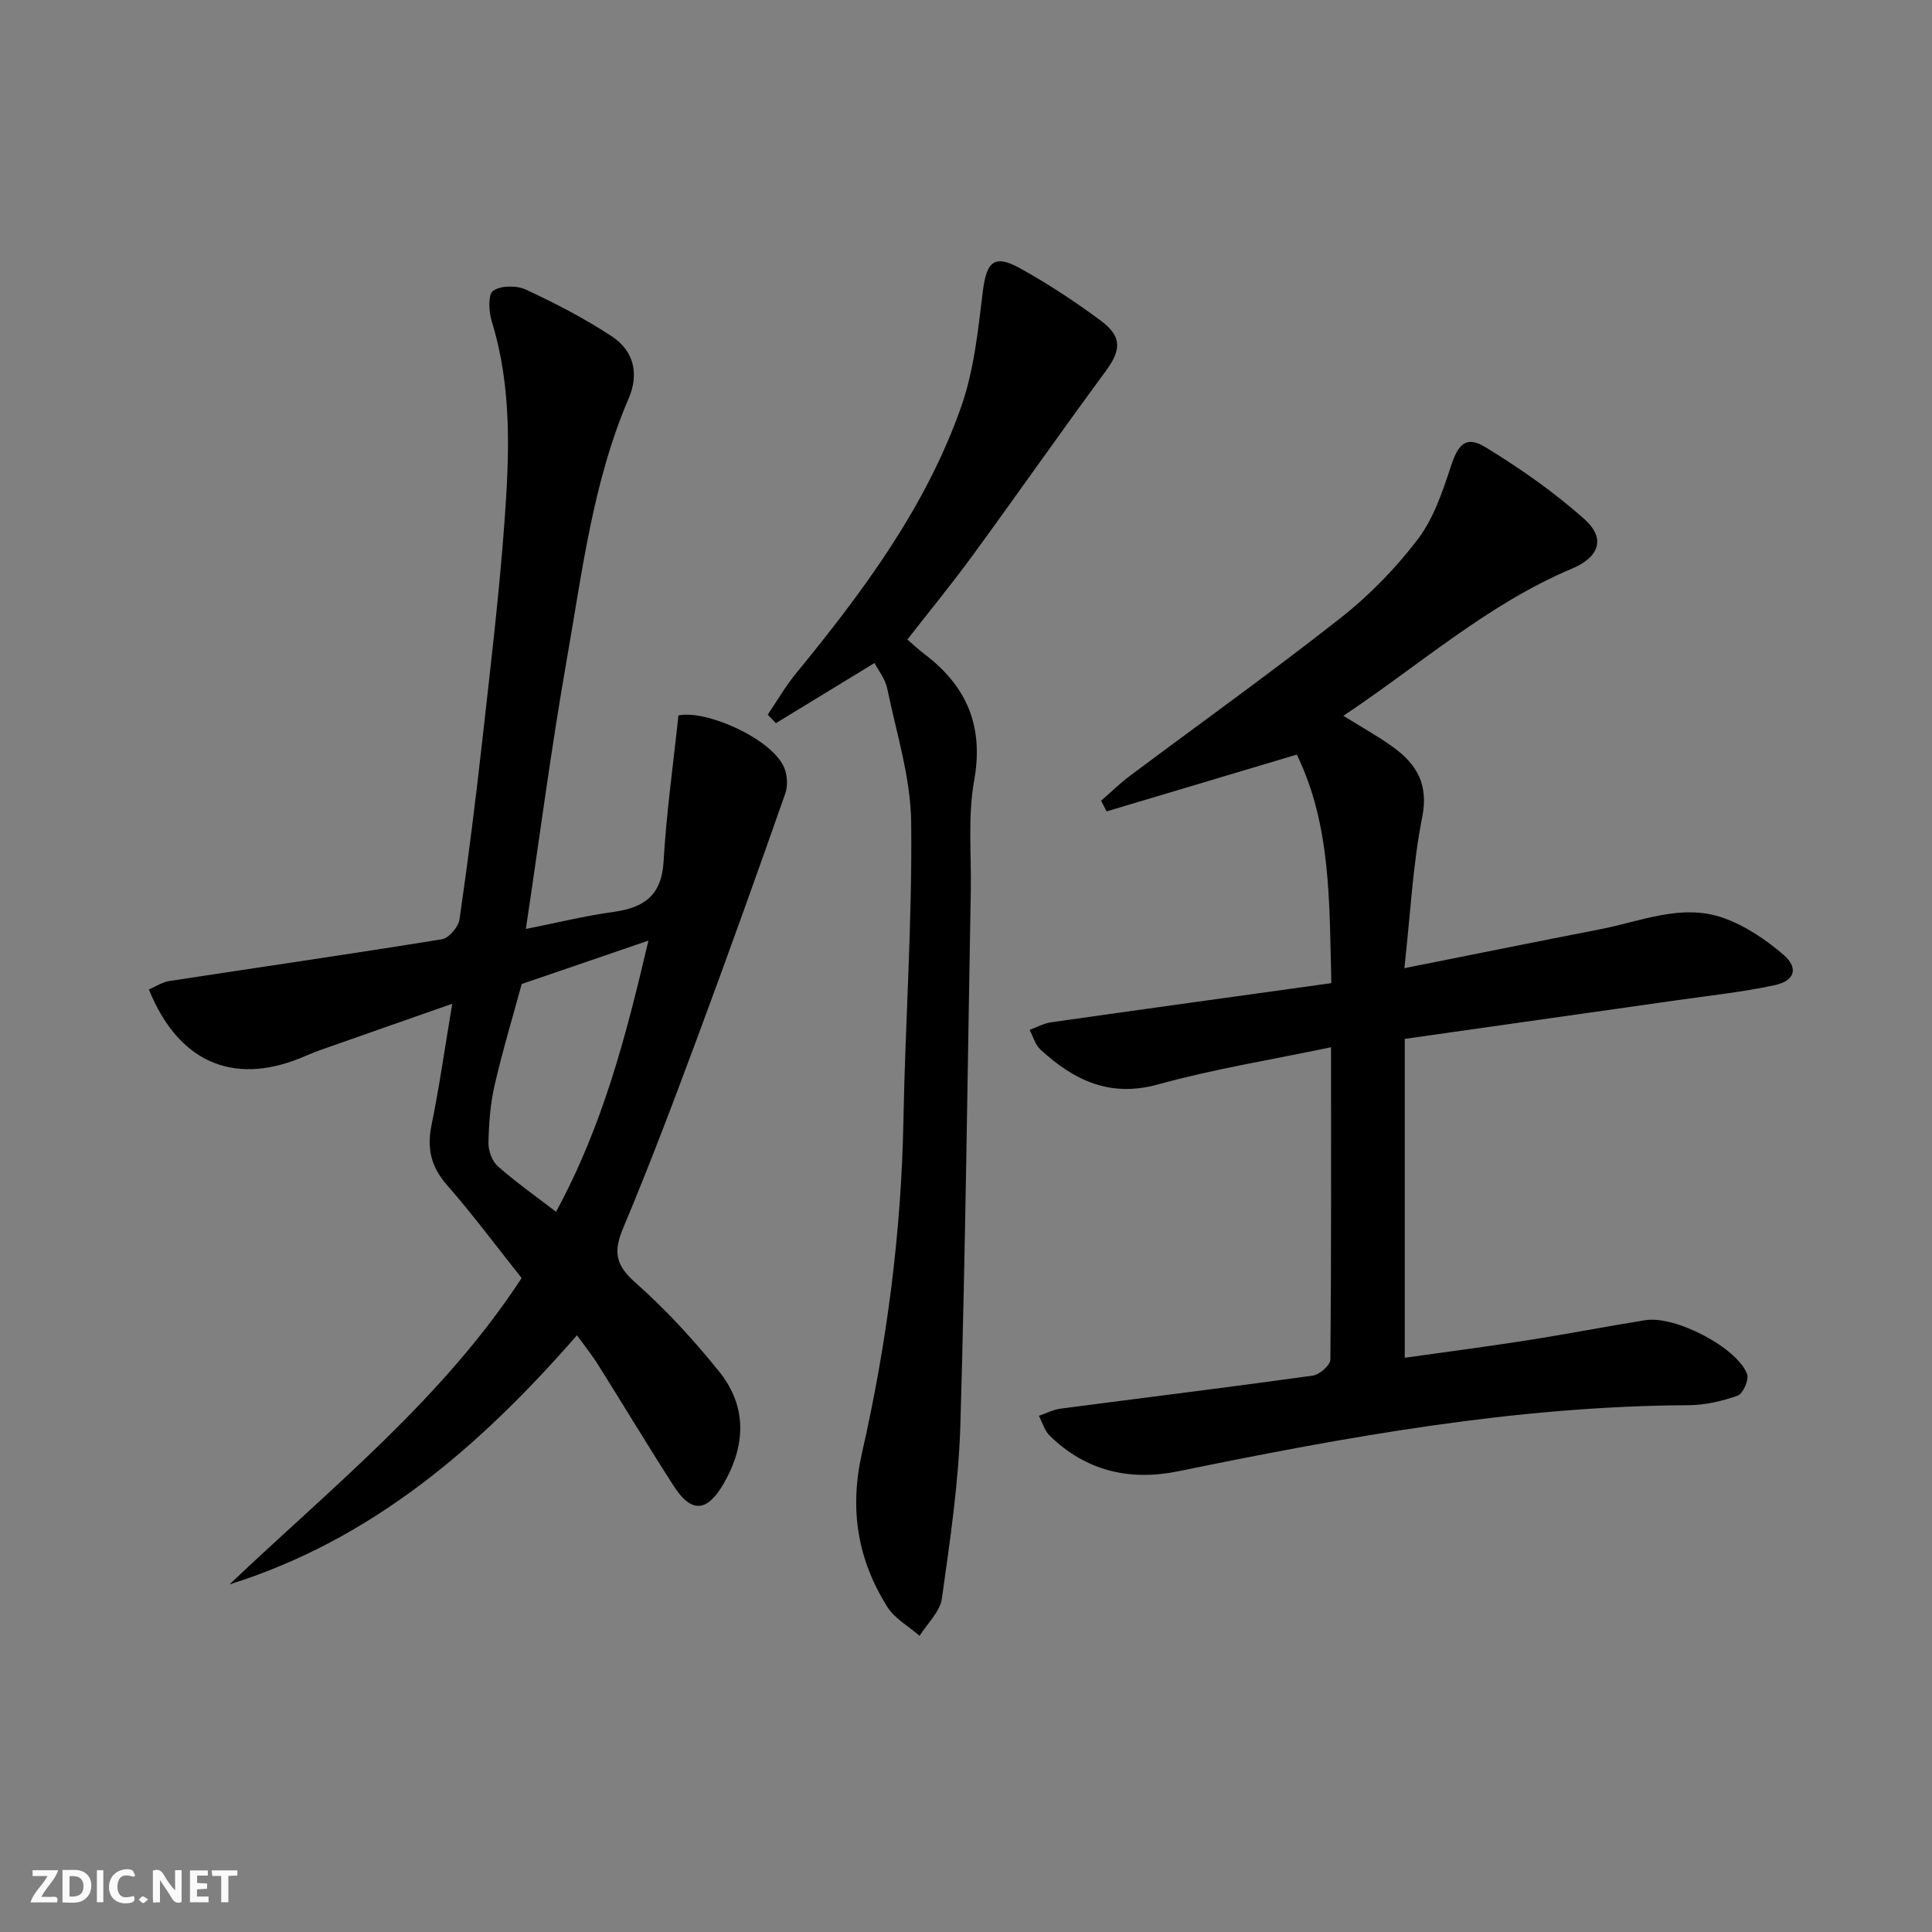 <svg enable-background="new 0 0 400 400" viewBox="0 0 400 400" xmlns="http://www.w3.org/2000/svg"><rect x="0" y="0" width="400" height="400" fill="#808080" stroke="none"/><g fill="#fbfafa"><path d="m37.59 393.81c-.92.31-1.52.05-2-.78-.7-1.2-1.52-2.34-2.47-3.78v4.59c-.55.03-.95.05-1.41.07-.03-.37-.06-.64-.06-.91 0-1.91 0-3.81 0-5.7 1.13-.41 1.77-.03 2.29.91.62 1.11 1.38 2.14 2.31 3.19v-4.2h1.35v6.61z"/><path d="m12.94 393.88v-6.75c1.9.19 3.93-.54 5.37 1.29.8 1.01.78 2.88.03 3.97-1.37 1.97-3.4 1.51-5.4 1.49m1.45-1.22c2.04.12 2.92-.58 2.89-2.21-.03-1.51-.98-2.19-2.89-2z"/><path d="m11.81 393.87h-5.49c.68-2.18 2.47-3.48 3.51-5.45h-3.08v-1.21h5.29c-.71 2.13-2.44 3.48-3.47 5.51.86 0 1.63.04 2.39-.01.79-.05 1.14.21.85 1.16"/><path d="m39.33 393.86v-6.61h3.7v1.07h-2.22v1.52c.68.04 1.34.09 2.07.13v1.07c-.72.05-1.38.09-2.1.14v1.48h2.4v1.19h-3.85z"/><path d="m27.71 388.56c-1.15-.3-2.46-.61-3.1.64-.37.73-.41 1.93-.06 2.67.63 1.35 1.99.93 3.17.68.35.94-.01 1.32-.93 1.46-1.62.25-3.05-.27-3.76-1.48-.73-1.25-.6-3.03.31-4.17.88-1.11 2.71-1.7 4-1.16.32.13.44.74.65 1.12-.1.08-.19.16-.28.24"/><path d="m49.15 387.24v1.07c-.59.02-1.17.05-1.87.08v5.44h-1.48v-5.44h-1.85c-.05-.4-.08-.73-.13-1.15z"/><path d="m20.06 387.21h1.33v6.62h-1.33z"/><path d="m30.68 393.25c-.49.38-.8.79-1.05.76-.32-.05-.6-.45-.9-.7.26-.24.51-.64.8-.67.29-.04.62.3 1.15.61"/></g><path d="m119.45 276.46c-20.17 23.12-42.45 42.33-71.93 51.57 21.09-20.05 44-38.24 60.48-63.42-5.04-6.33-9.99-13.01-15.44-19.24-3.3-3.77-4.21-7.54-3.23-12.36 1.62-7.95 2.76-15.99 4.3-25.19-9.82 3.44-18.61 6.51-27.39 9.61-1.41.5-2.77 1.13-4.16 1.68-13.98 5.62-25.24.67-31.25-14.25 1.4-.6 2.77-1.53 4.24-1.75 18.81-2.89 37.65-5.6 56.44-8.65 1.44-.23 3.4-2.56 3.63-4.13 1.79-12.33 3.34-24.69 4.72-37.07 1.68-15.02 3.48-30.04 4.58-45.11 1.02-13.93 1.6-27.93-2.63-41.62-.62-2-.79-5.57.29-6.33 1.59-1.11 4.86-1.13 6.78-.24 6.13 2.86 12.2 5.98 17.83 9.71 4.48 2.96 5.66 7.67 3.45 12.82-7.42 17.29-9.61 35.84-12.82 54.1-3.19 18.14-5.57 36.42-8.47 55.74 6.43-1.28 12.28-2.72 18.21-3.54 6.32-.87 9.91-3.45 10.31-10.44.57-9.98 1.98-19.91 3.07-30.22 5.51-1.23 18.84 4.55 21.75 10.47.78 1.59.97 4 .38 5.67-5.87 16.72-11.84 33.41-18.02 50.03-4.97 13.39-10.01 26.77-15.54 39.93-2.04 4.84-1.66 7.62 2.44 11.25 6.32 5.58 12.11 11.89 17.41 18.47 5.85 7.27 5.53 15.36.88 23.32-3.4 5.83-6.64 6.04-10.27.39-5.31-8.25-10.36-16.66-15.58-24.97-1.21-1.98-2.68-3.79-4.46-6.23zm14.8-81.72c-9.37 3.21-17.8 6.1-26.24 8.99-1.9 7.01-4.01 13.98-5.63 21.06-.88 3.85-1.17 7.88-1.25 11.84-.03 1.63.76 3.78 1.94 4.83 3.68 3.26 7.73 6.11 12.05 9.43 9.69-17.81 14.51-36.44 19.13-56.15z" fill="#000001"/><path d="m275.58 216.82c-12.52 2.63-24.33 4.51-35.78 7.69-10.04 2.78-17.47-.86-24.38-7.2-1.09-1-1.52-2.71-2.26-4.09 1.49-.54 2.95-1.35 4.49-1.57 19.18-2.73 38.36-5.37 57.99-8.1-.42-16.94-.05-32.7-7.15-47.32-13.3 3.97-26.34 7.87-39.38 11.76-.38-.74-.76-1.47-1.14-2.21 2-1.73 3.89-3.6 6.01-5.18 14.5-10.85 29.25-21.39 43.48-32.58 5.97-4.69 11.45-10.3 16.05-16.33 3.28-4.3 5.15-9.86 6.87-15.11 1.52-4.66 3.14-6.47 7.24-3.95 7.16 4.38 14.14 9.26 20.39 14.83 4.47 3.97 3.14 7.87-2.55 10.27-17.39 7.31-31.37 19.83-47.33 30.47 3.8 2.37 7.22 4.24 10.34 6.51 4.86 3.54 7.33 7.69 5.98 14.48-1.95 9.82-2.43 19.94-3.69 31.26 14.33-2.85 27.44-5.51 40.57-8.06 8.41-1.63 16.81-5.38 25.42-2.36 4.51 1.58 8.8 4.47 12.46 7.61 3.23 2.77 2.41 5.43-1.81 6.34-6.64 1.42-13.42 2.14-20.16 3.1-18.55 2.65-37.1 5.27-56.4 8.01v66.02c8.28-1.17 16.8-2.27 25.29-3.6 8.19-1.28 16.33-2.87 24.52-4.18 6.16-.99 18.98 5.64 21.07 11.16.43 1.14-.85 4.07-1.95 4.46-3.24 1.15-6.77 1.96-10.2 1.98-35.76.18-70.71 6.52-105.56 13.67-10.08 2.07-19.18-.01-26.68-7.36-1.07-1.05-1.51-2.72-2.24-4.11 1.49-.51 2.94-1.27 4.47-1.48 17.41-2.29 34.84-4.42 52.23-6.84 1.4-.19 3.64-2.16 3.65-3.32.2-21.31.14-42.62.14-64.67z" fill="#000001"/><path d="m181.06 137.27c-7.05 4.29-13.73 8.37-20.42 12.45-.56-.59-1.13-1.17-1.69-1.76 1.94-2.86 3.68-5.88 5.86-8.54 13.86-16.93 26.92-34.43 34.22-55.29 2.64-7.53 3.47-15.77 4.45-23.77.76-6.19 2.36-7.79 7.74-4.8 5.79 3.22 11.38 6.89 16.7 10.84 4.49 3.33 4.19 6.13.95 10.52-9.28 12.58-18.23 25.4-27.46 38.03-4.3 5.89-8.94 11.54-13.55 17.46 1.32 1.13 2.39 2.14 3.56 3.03 8.74 6.63 12.29 14.89 10.27 26.14-1.34 7.45-.56 15.28-.7 22.94-.67 36.78-1.08 73.56-2.15 110.32-.35 12.07-2.15 24.13-3.83 36.11-.38 2.74-3.02 5.16-4.62 7.73-2.27-1.98-5.17-3.57-6.7-6.02-6.15-9.82-7.87-20.19-5.21-31.91 5.12-22.53 8.12-45.43 8.56-68.62.39-20.62 1.84-41.24 1.61-61.85-.1-9.27-3.06-18.52-4.96-27.73-.4-1.99-1.85-3.77-2.63-5.28z" fill="#000001"/></svg>
